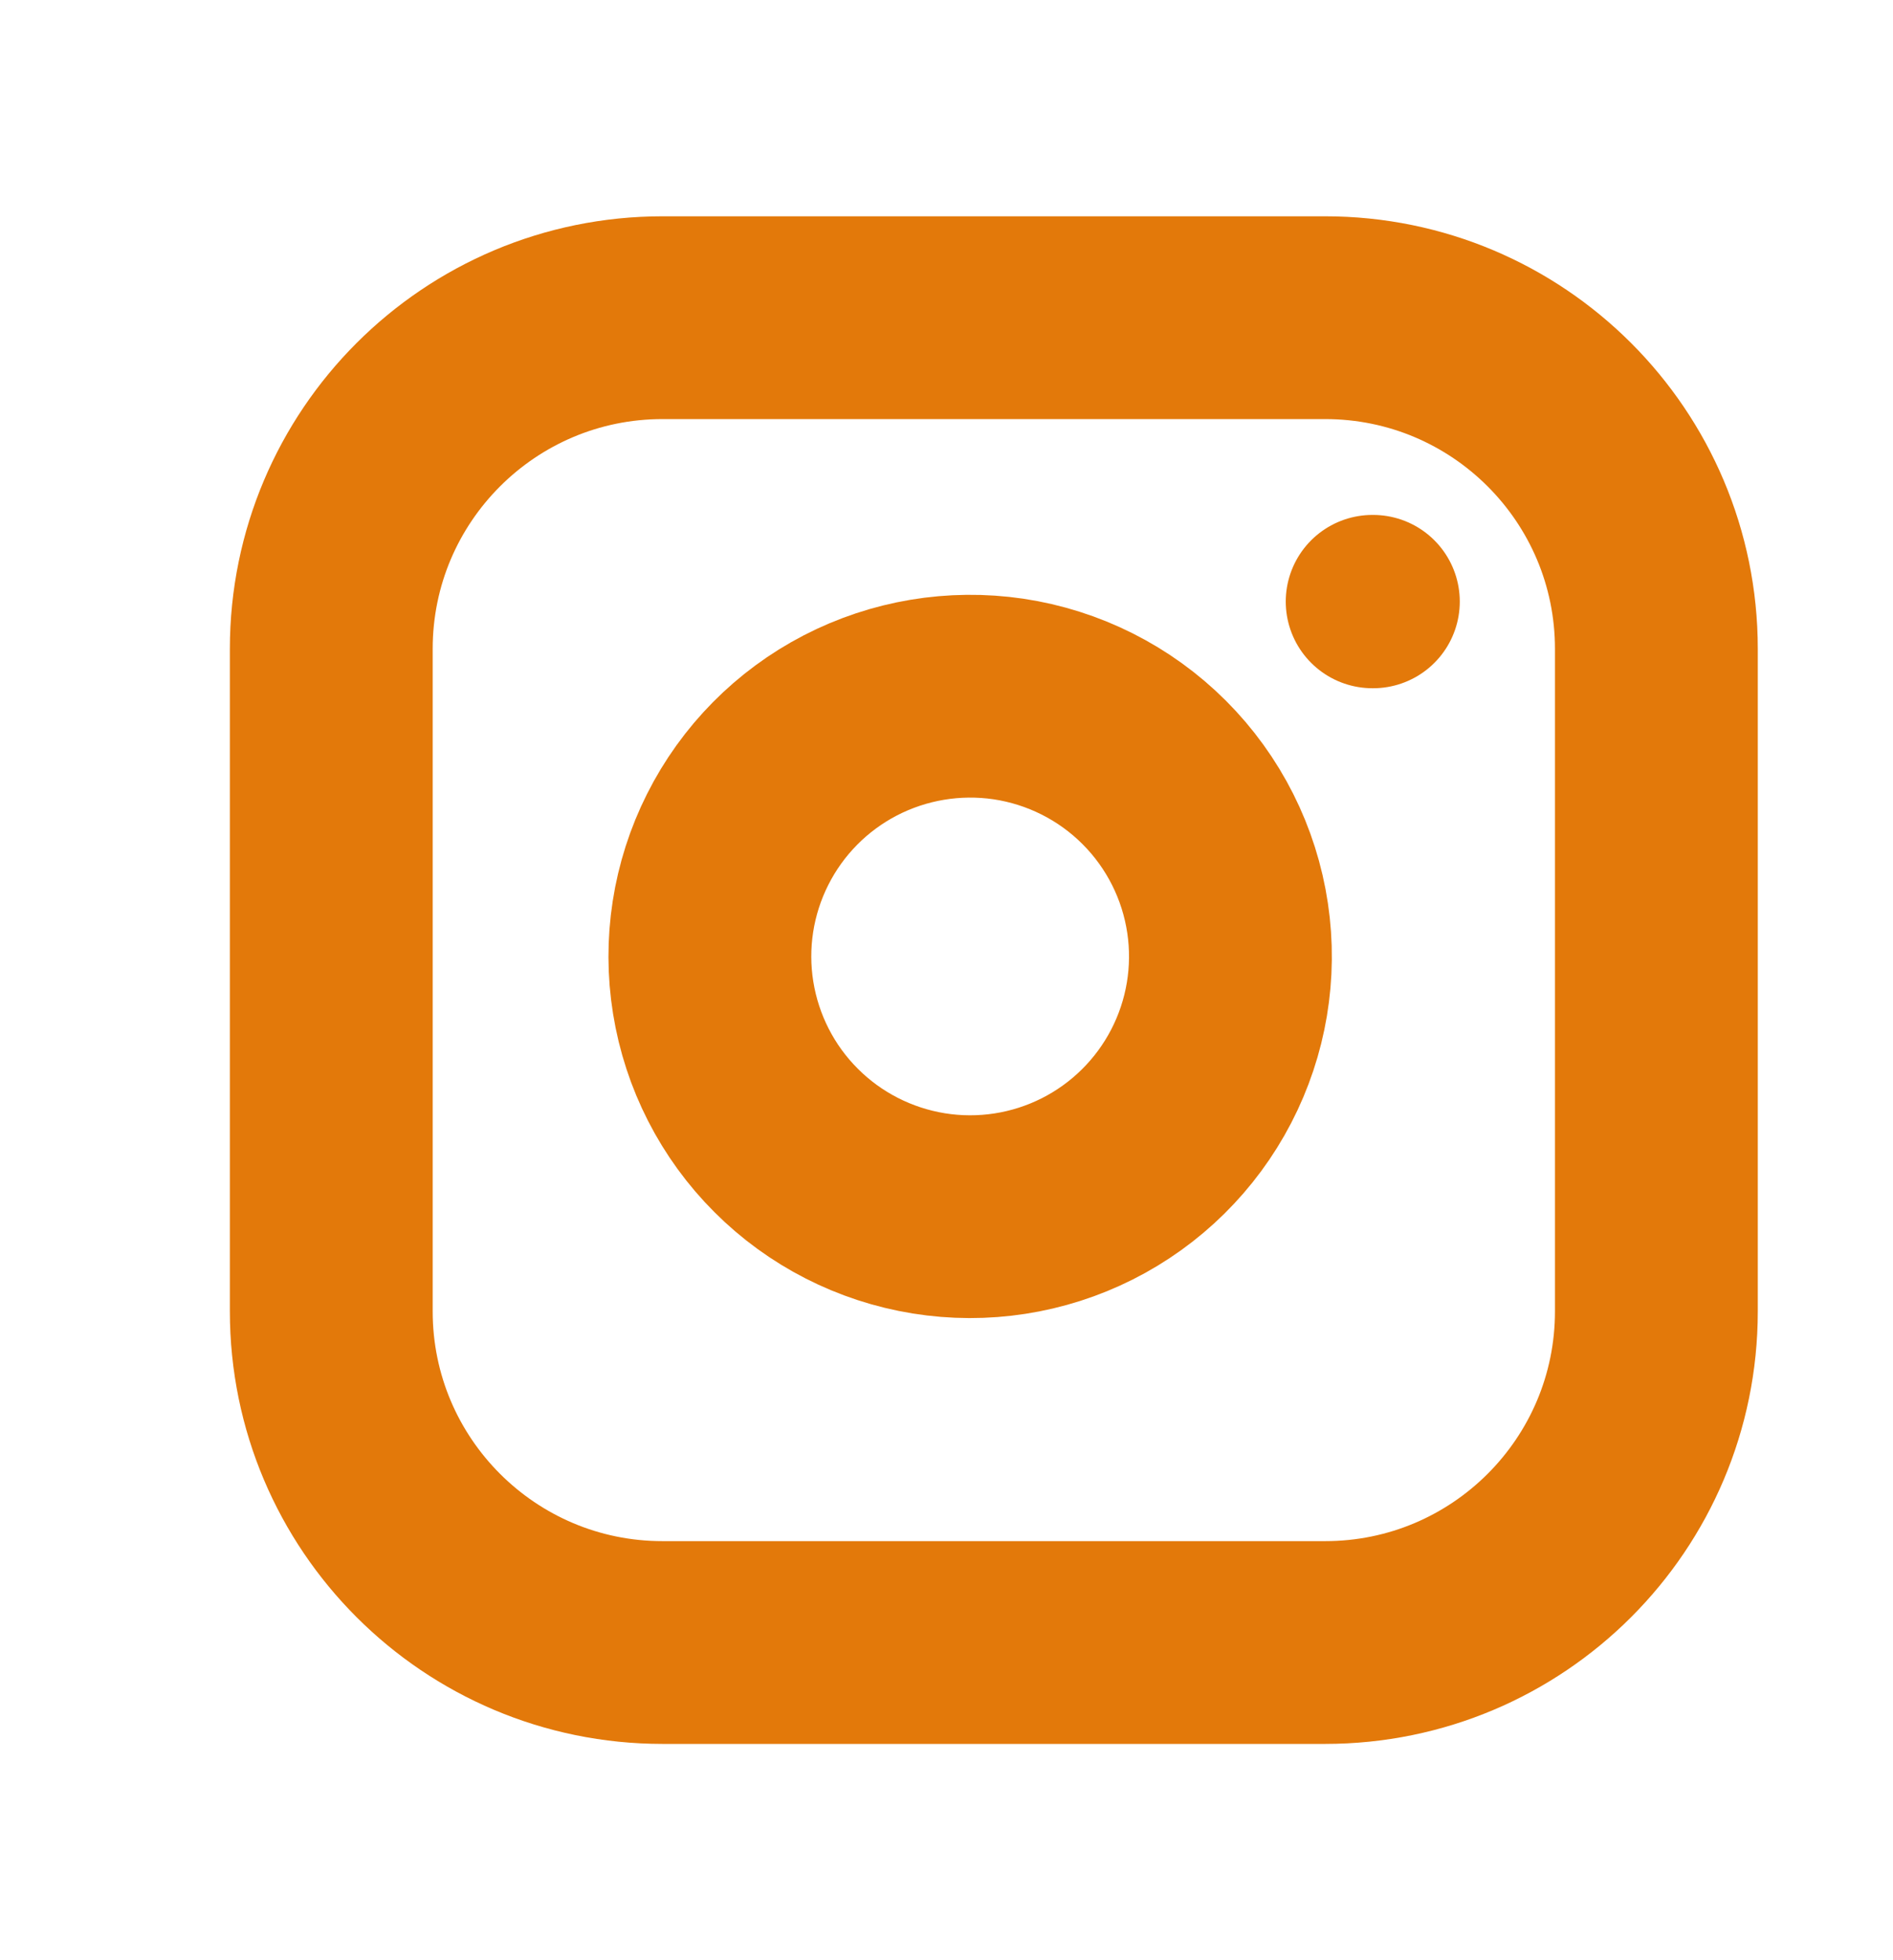 <svg width="28" height="29" viewBox="0 0 28 29" fill="none" xmlns="http://www.w3.org/2000/svg">
<path d="M19.6 4.7H9.8C7.094 4.7 4.9 6.894 4.9 9.6V19.4C4.9 22.106 7.094 24.3 9.8 24.3H19.6C22.307 24.3 24.5 22.106 24.5 19.4V9.6C24.5 6.894 22.307 4.7 19.6 4.7Z" stroke="#E3790A" stroke-width="3" stroke-linecap="round" stroke-linejoin="round"/>
<path d="M18.158 13.585C18.277 14.386 18.14 15.204 17.767 15.923C17.394 16.642 16.804 17.225 16.081 17.589C15.358 17.953 14.538 18.08 13.738 17.951C12.939 17.822 12.2 17.445 11.628 16.872C11.055 16.3 10.678 15.561 10.549 14.761C10.42 13.962 10.547 13.142 10.911 12.419C11.275 11.695 11.858 11.105 12.577 10.732C13.296 10.36 14.114 10.223 14.915 10.341C15.732 10.463 16.488 10.843 17.072 11.427C17.656 12.011 18.037 12.768 18.158 13.585Z" stroke="#E3790A" stroke-width="3" stroke-linecap="round" stroke-linejoin="round"/>
<path d="M20.3 8.9H20.31" stroke="#E3790A" stroke-width="2.564" stroke-linecap="round" stroke-linejoin="round"/>
</svg>
